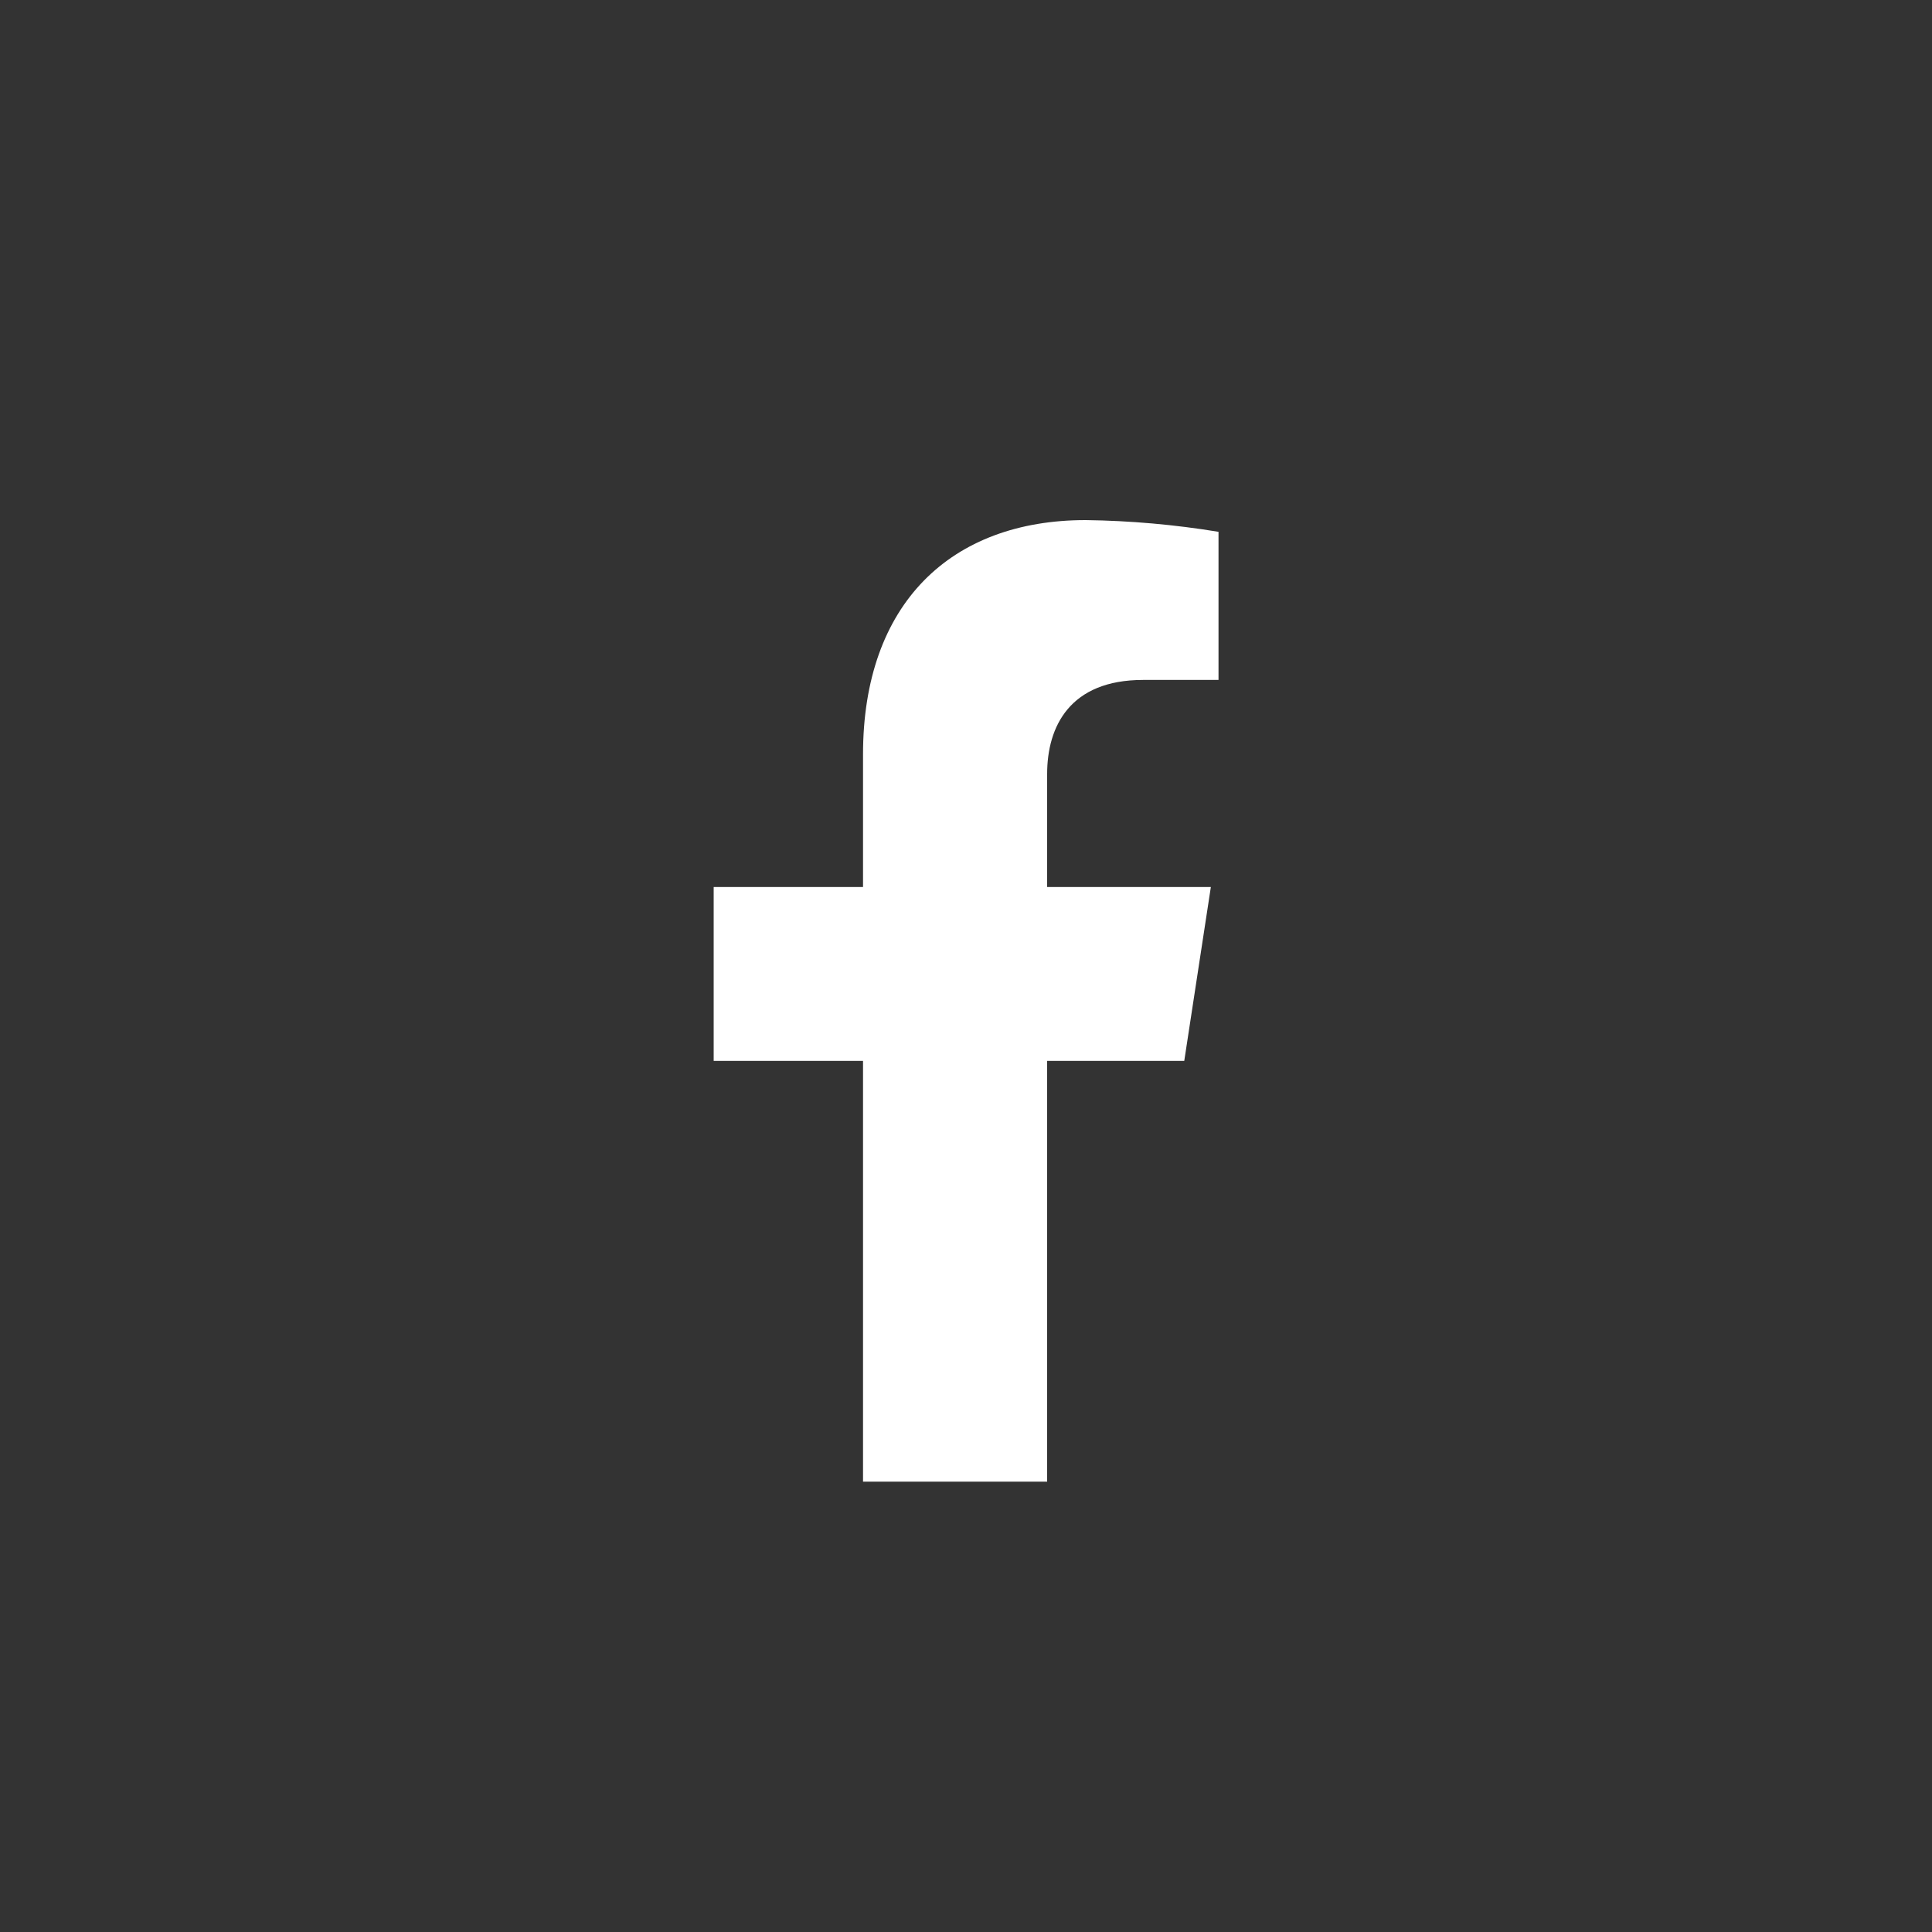 <svg width="30" height="30" viewBox="0 0 30 30" fill="none" xmlns="http://www.w3.org/2000/svg">
<rect x="0" y="0" width="30" height="30" fill="#333333" stroke="none"/>
<path d="M18.389 16.474L18.802 13.774H16.26V12.018C16.26 11.279 16.615 10.558 17.75 10.558H18.921V8.258C18.239 8.146 17.549 8.085 16.858 8.076C14.767 8.076 13.401 9.372 13.401 11.714V13.774H11.082V16.474H13.401V23.007H16.26V16.474H18.389Z" fill="white"/>
</svg>
